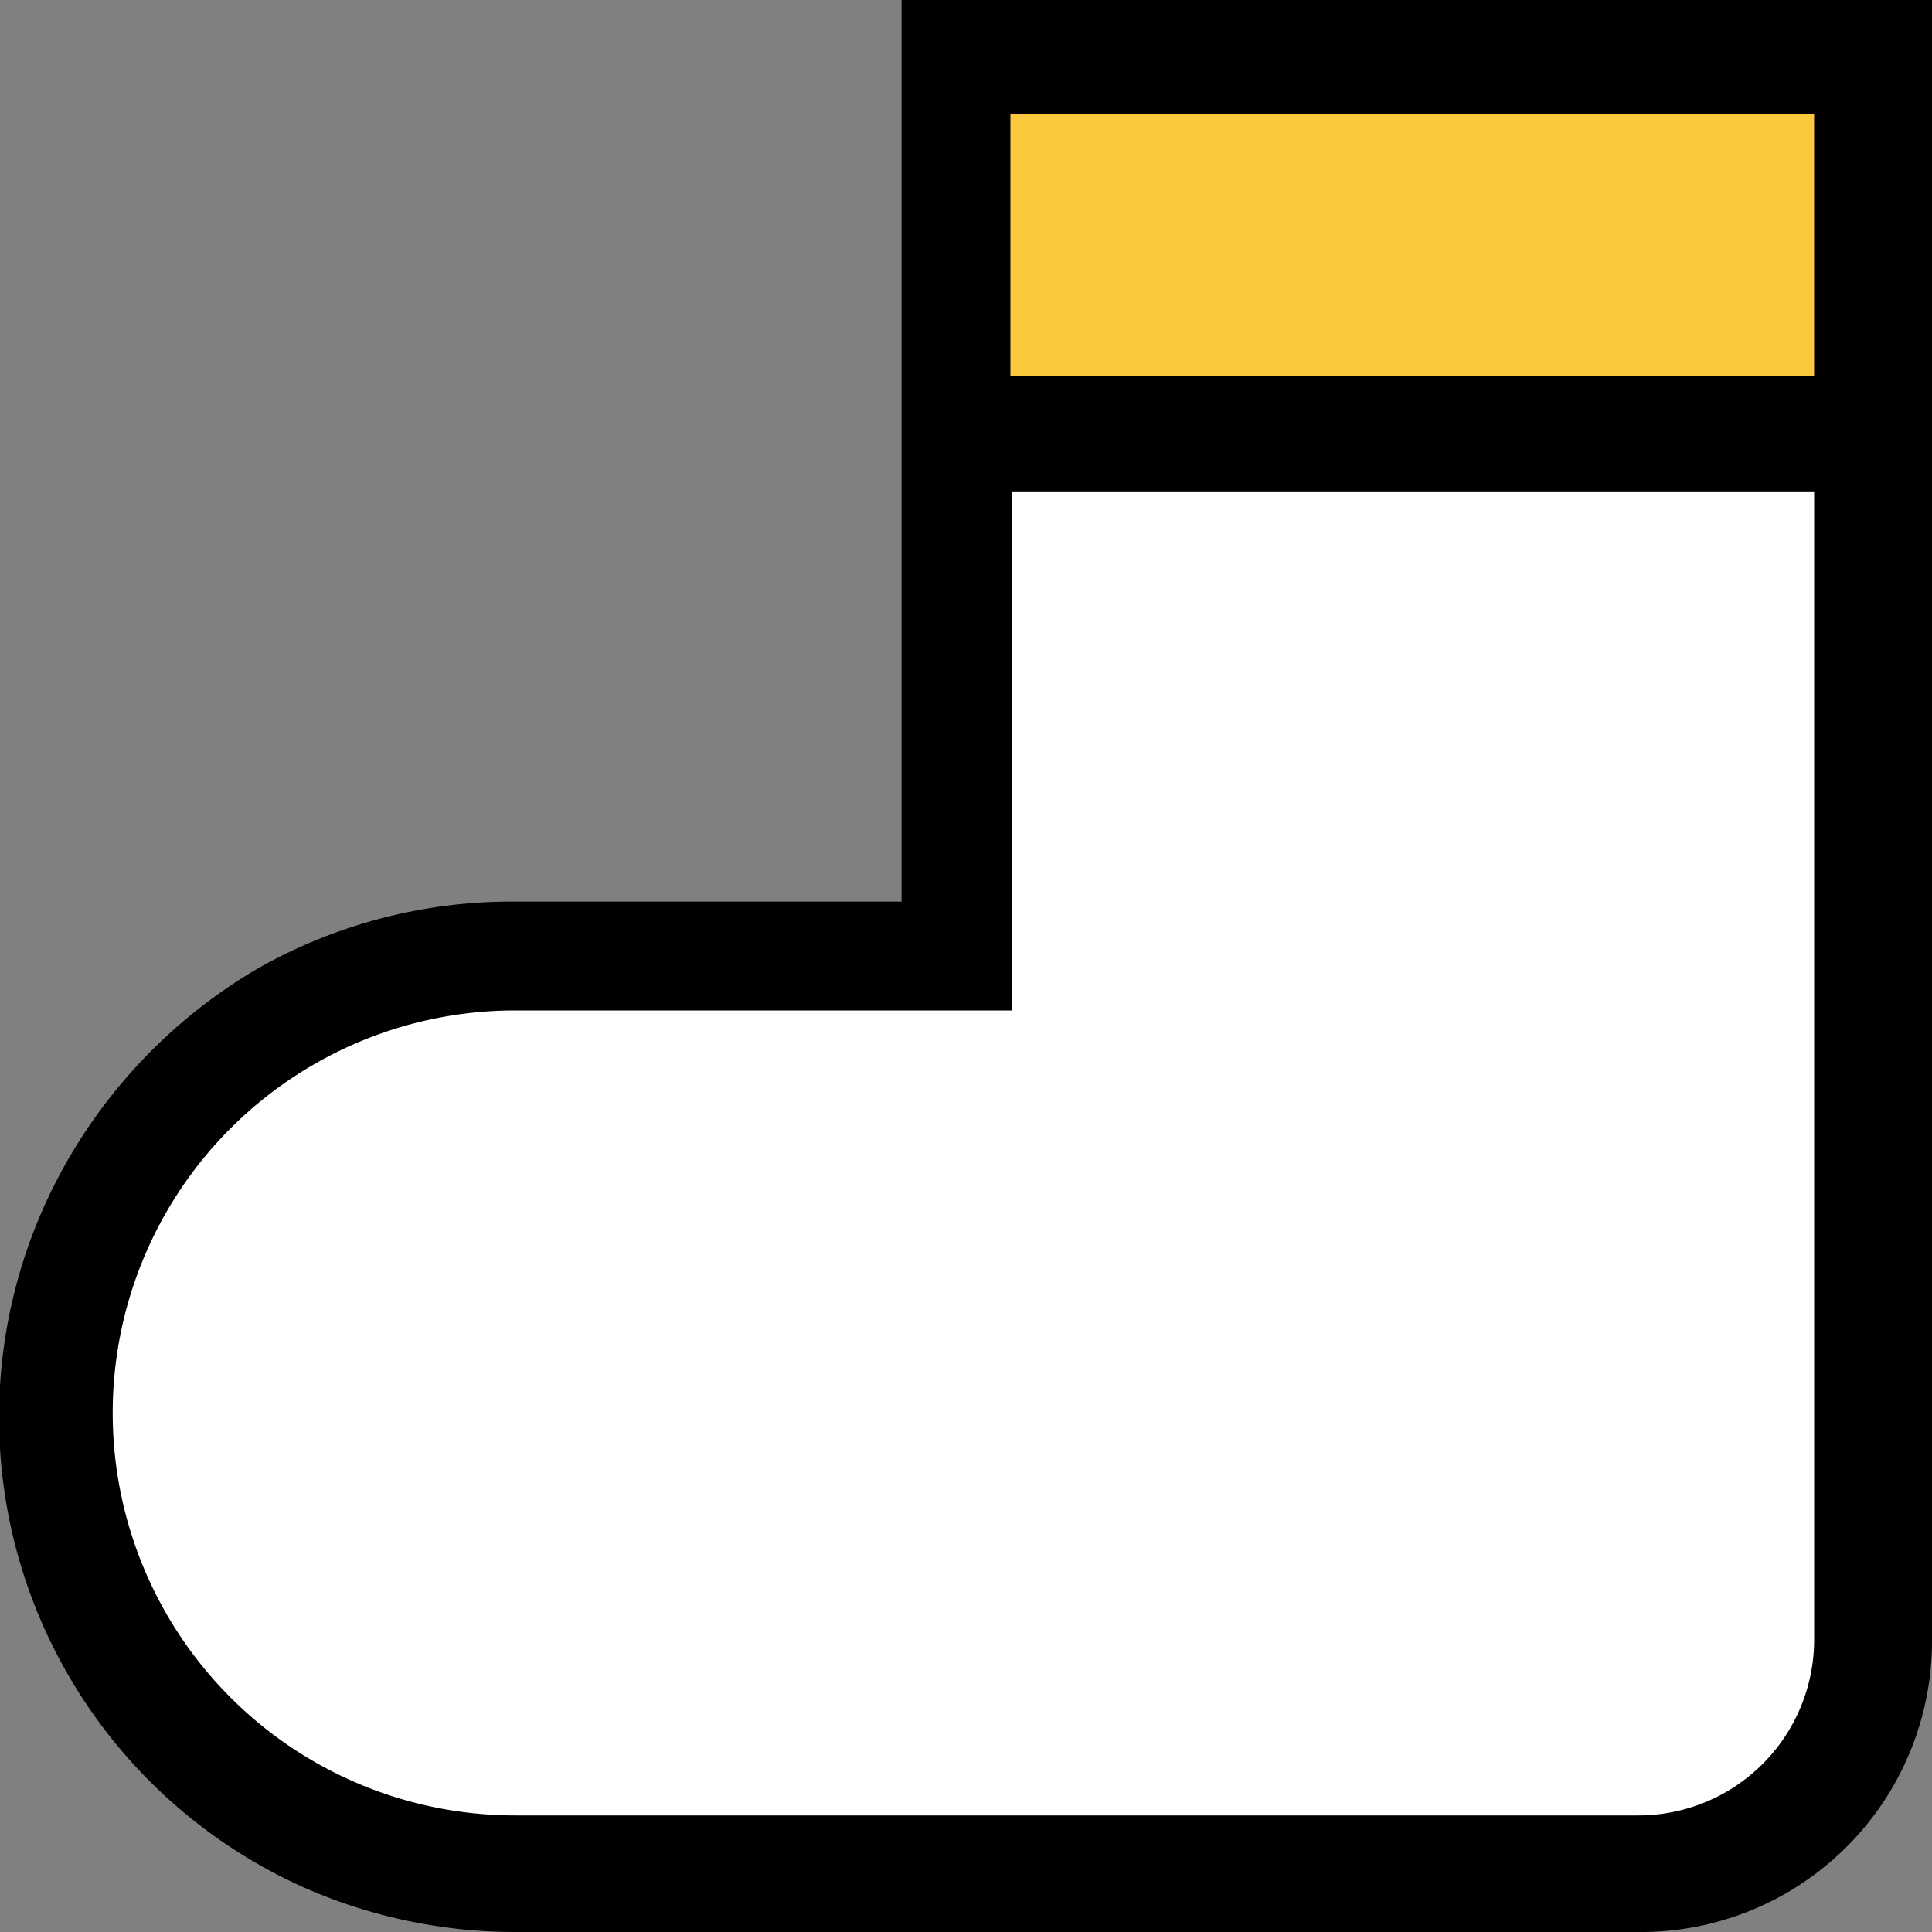 <svg id="Capa_1" data-name="Capa 1" xmlns="http://www.w3.org/2000/svg" viewBox="0 0 15 15"><rect x="0" y="0" width="15" height="15" fill="#808080" stroke="none"/><defs><style>.cls-1{fill:#fff;}.cls-1,.cls-2{stroke:#000;stroke-miterlimit:10;stroke-width:0.75px;}.cls-2{fill:#fbc83e;}</style></defs><g id="Capa_1-2" data-name="Capa 1-2"><path d="M15,0H7V4H7V7H4a4,4,0,0,0-2,.52A4.08,4.08,0,0,0,.35,9.35a4,4,0,0,0,2,5.3A4.06,4.06,0,0,0,4,15h8.72A2.26,2.26,0,0,0,15,12.74V4h0Z"/><path class="cls-1" d="M14.46.52V12.73a1.74,1.74,0,0,1-1.74,1.74H4a3.49,3.49,0,1,1,0-7H7.48v-7Z"/><rect class="cls-2" x="7.47" y="0.51" width="6.99" height="2.93"/><rect x="7.17" y="2.92" width="7.2" height="0.64"/></g></svg>